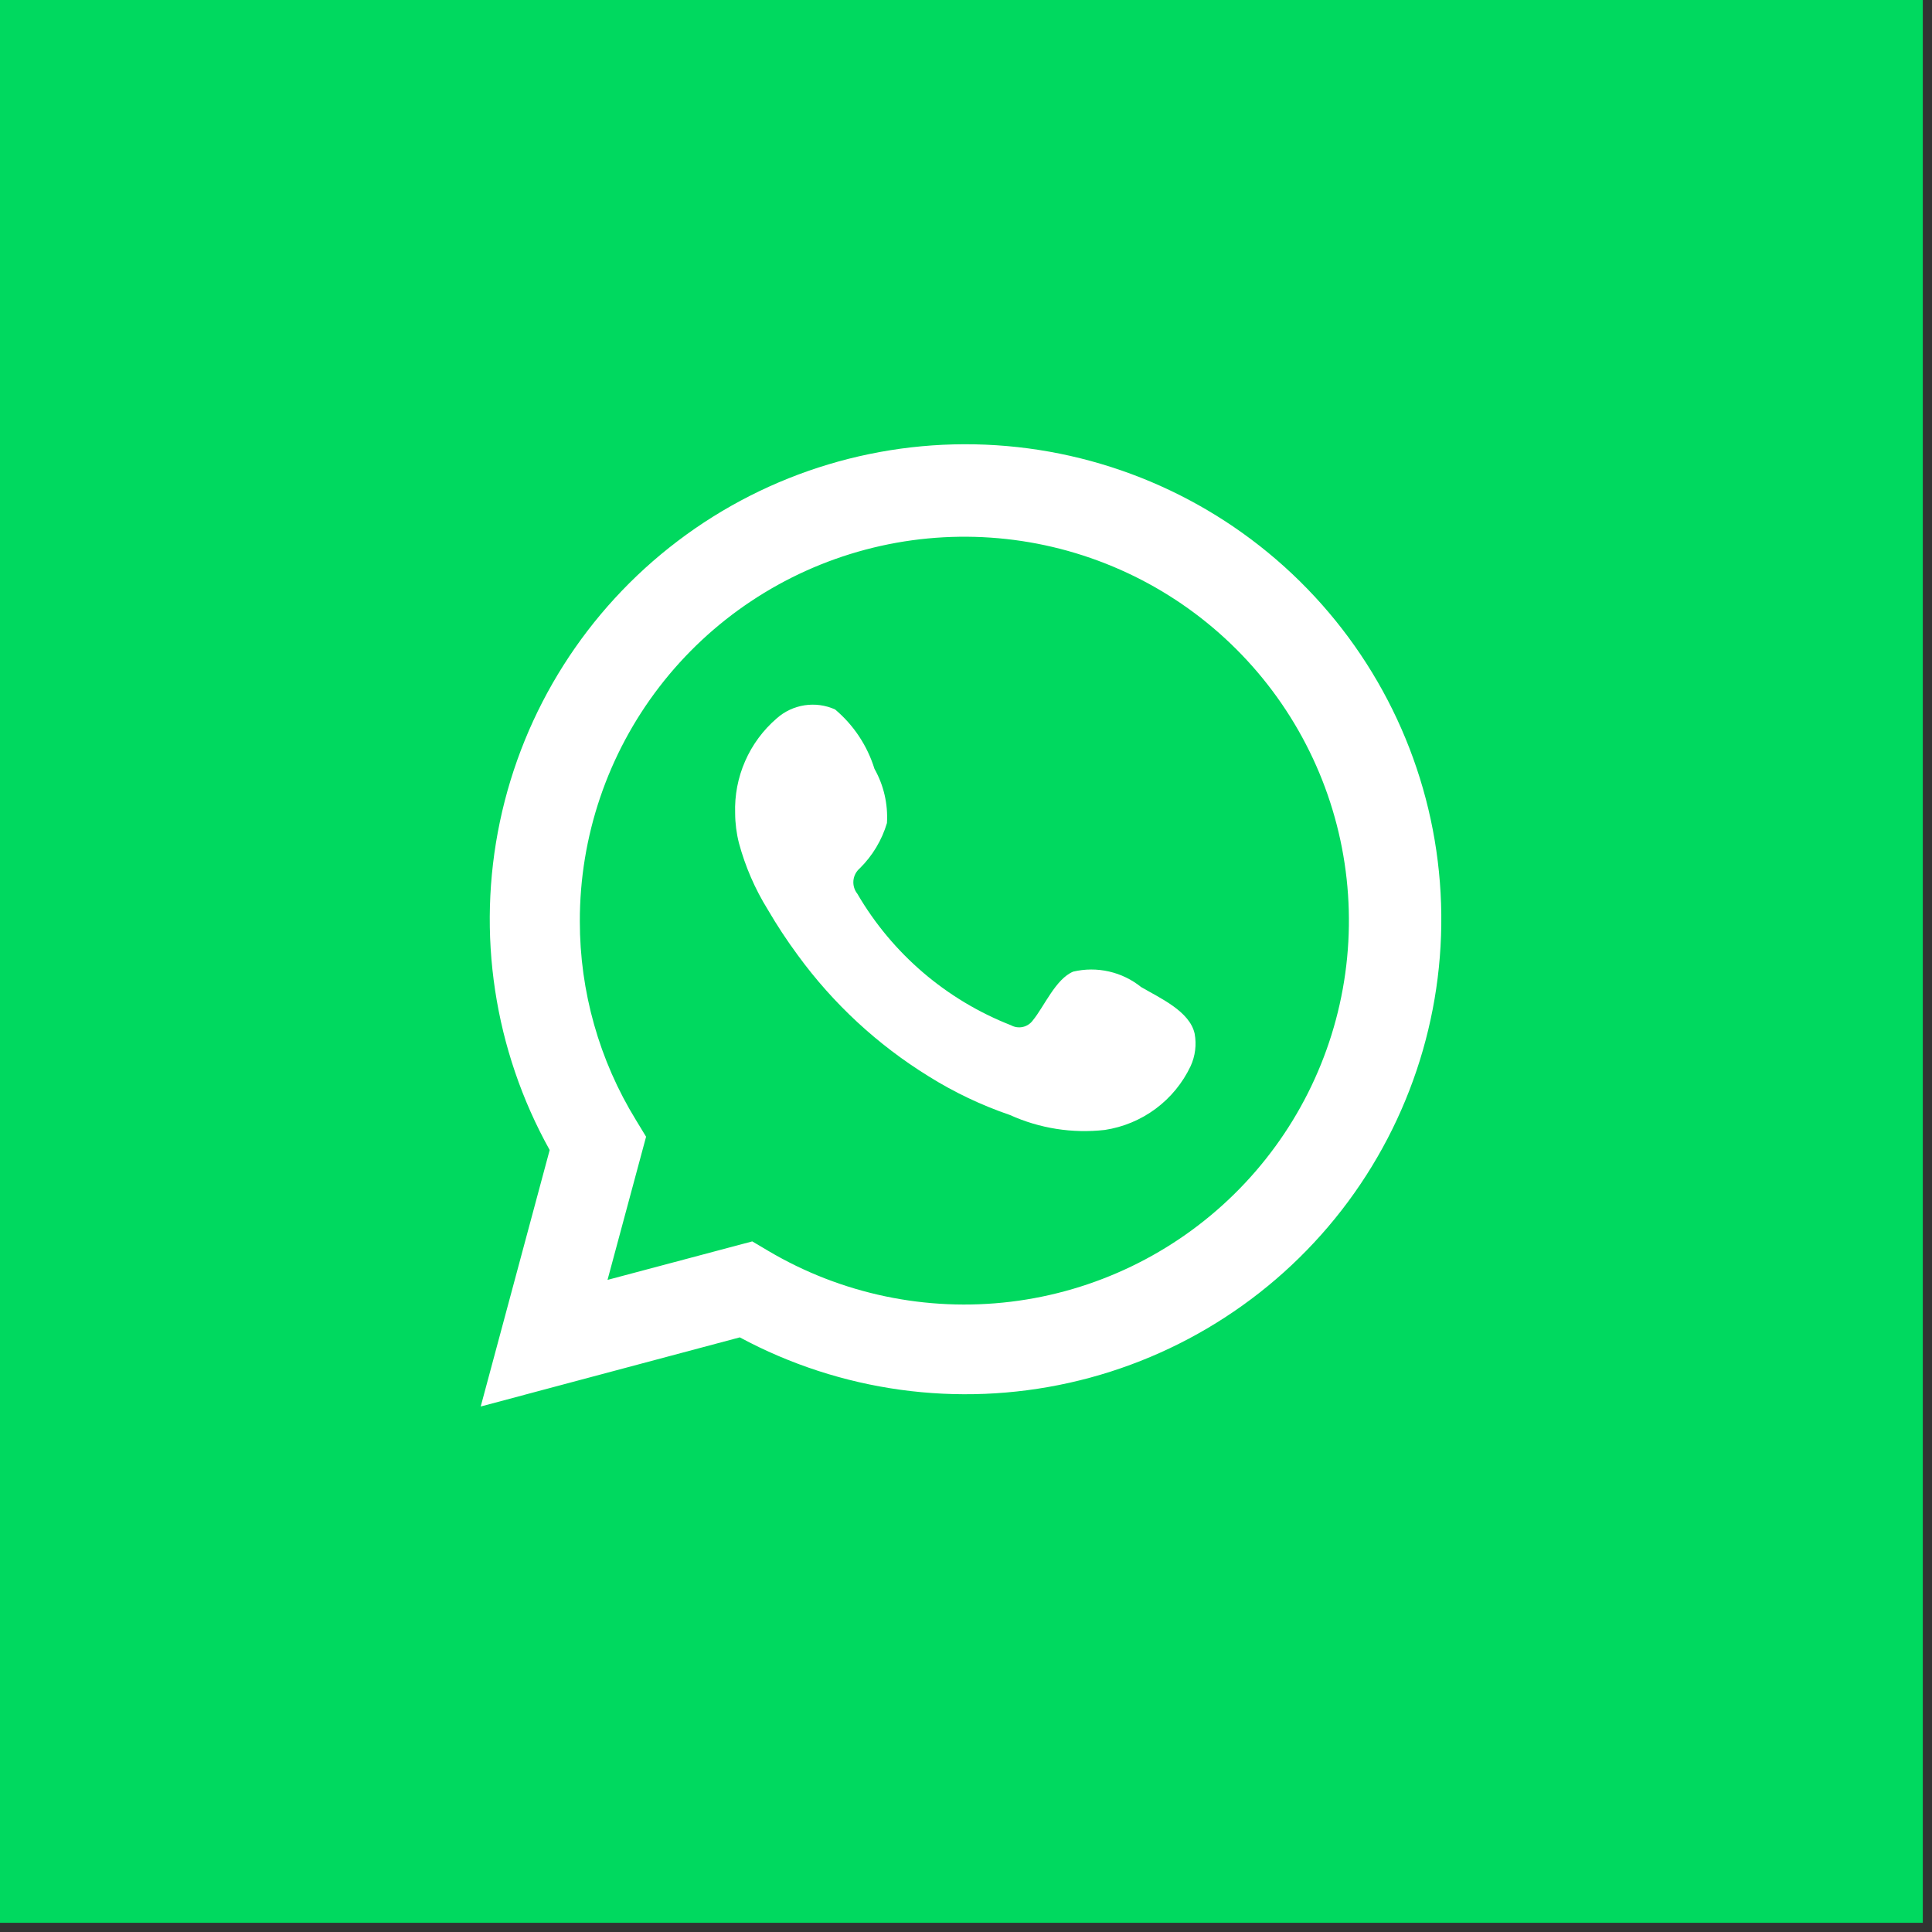 <?xml version="1.0" encoding="UTF-8"?> <svg xmlns="http://www.w3.org/2000/svg" width="92" height="92" viewBox="0 0 92 92" fill="none"><rect x="0" y="0" width="92" height="92" fill="#333333" stroke="none"/><rect width="91.562" height="91.562" fill="#00D95F"></rect><path d="M22.891 66.976L26.175 54.763C23.526 50.005 22.685 44.454 23.805 39.127C24.925 33.799 27.932 29.054 32.274 25.762C36.616 22.469 42.001 20.85 47.442 21.202C52.883 21.554 58.014 23.853 61.895 27.677C65.775 31.501 68.144 36.593 68.566 42.02C68.989 47.447 67.437 52.844 64.196 57.221C60.954 61.598 56.24 64.661 50.919 65.848C45.598 67.035 40.027 66.267 35.228 63.684L22.891 66.976ZM35.822 59.114L36.585 59.566C40.062 61.623 44.122 62.474 48.134 61.987C52.145 61.5 55.883 59.701 58.763 56.872C61.644 54.043 63.507 50.342 64.061 46.345C64.615 42.349 63.829 38.282 61.826 34.778C59.823 31.274 56.715 28.53 52.986 26.974C49.258 25.417 45.119 25.136 41.214 26.173C37.309 27.211 33.857 29.509 31.396 32.709C28.936 35.909 27.605 39.832 27.611 43.867C27.608 47.212 28.534 50.492 30.288 53.343L30.766 54.13L28.93 60.947L35.822 59.114Z" fill="white"></path><path fill-rule="evenodd" clip-rule="evenodd" d="M54.34 47.003C53.893 46.643 53.369 46.389 52.809 46.262C52.249 46.134 51.667 46.136 51.107 46.267C50.267 46.615 49.724 47.932 49.181 48.591C49.066 48.749 48.898 48.859 48.707 48.902C48.517 48.945 48.317 48.917 48.146 48.823C45.069 47.62 42.489 45.413 40.827 42.562C40.685 42.384 40.618 42.158 40.639 41.931C40.661 41.705 40.77 41.496 40.943 41.348C41.549 40.749 41.994 40.008 42.236 39.192C42.29 38.292 42.084 37.396 41.641 36.61C41.3 35.508 40.649 34.527 39.766 33.783C39.311 33.578 38.806 33.51 38.313 33.585C37.82 33.661 37.359 33.877 36.986 34.209C36.339 34.766 35.825 35.462 35.483 36.244C35.14 37.026 34.978 37.874 35.007 38.727C35.009 39.206 35.07 39.683 35.188 40.147C35.489 41.263 35.95 42.328 36.559 43.31C36.998 44.063 37.477 44.791 37.995 45.492C39.675 47.795 41.788 49.751 44.215 51.25C45.433 52.012 46.734 52.632 48.094 53.096C49.507 53.736 51.066 53.981 52.608 53.807C53.486 53.674 54.317 53.328 55.03 52.799C55.743 52.27 56.314 51.574 56.694 50.773C56.917 50.289 56.985 49.747 56.888 49.223C56.655 48.152 55.22 47.519 54.34 47.003Z" fill="white"></path></svg> 